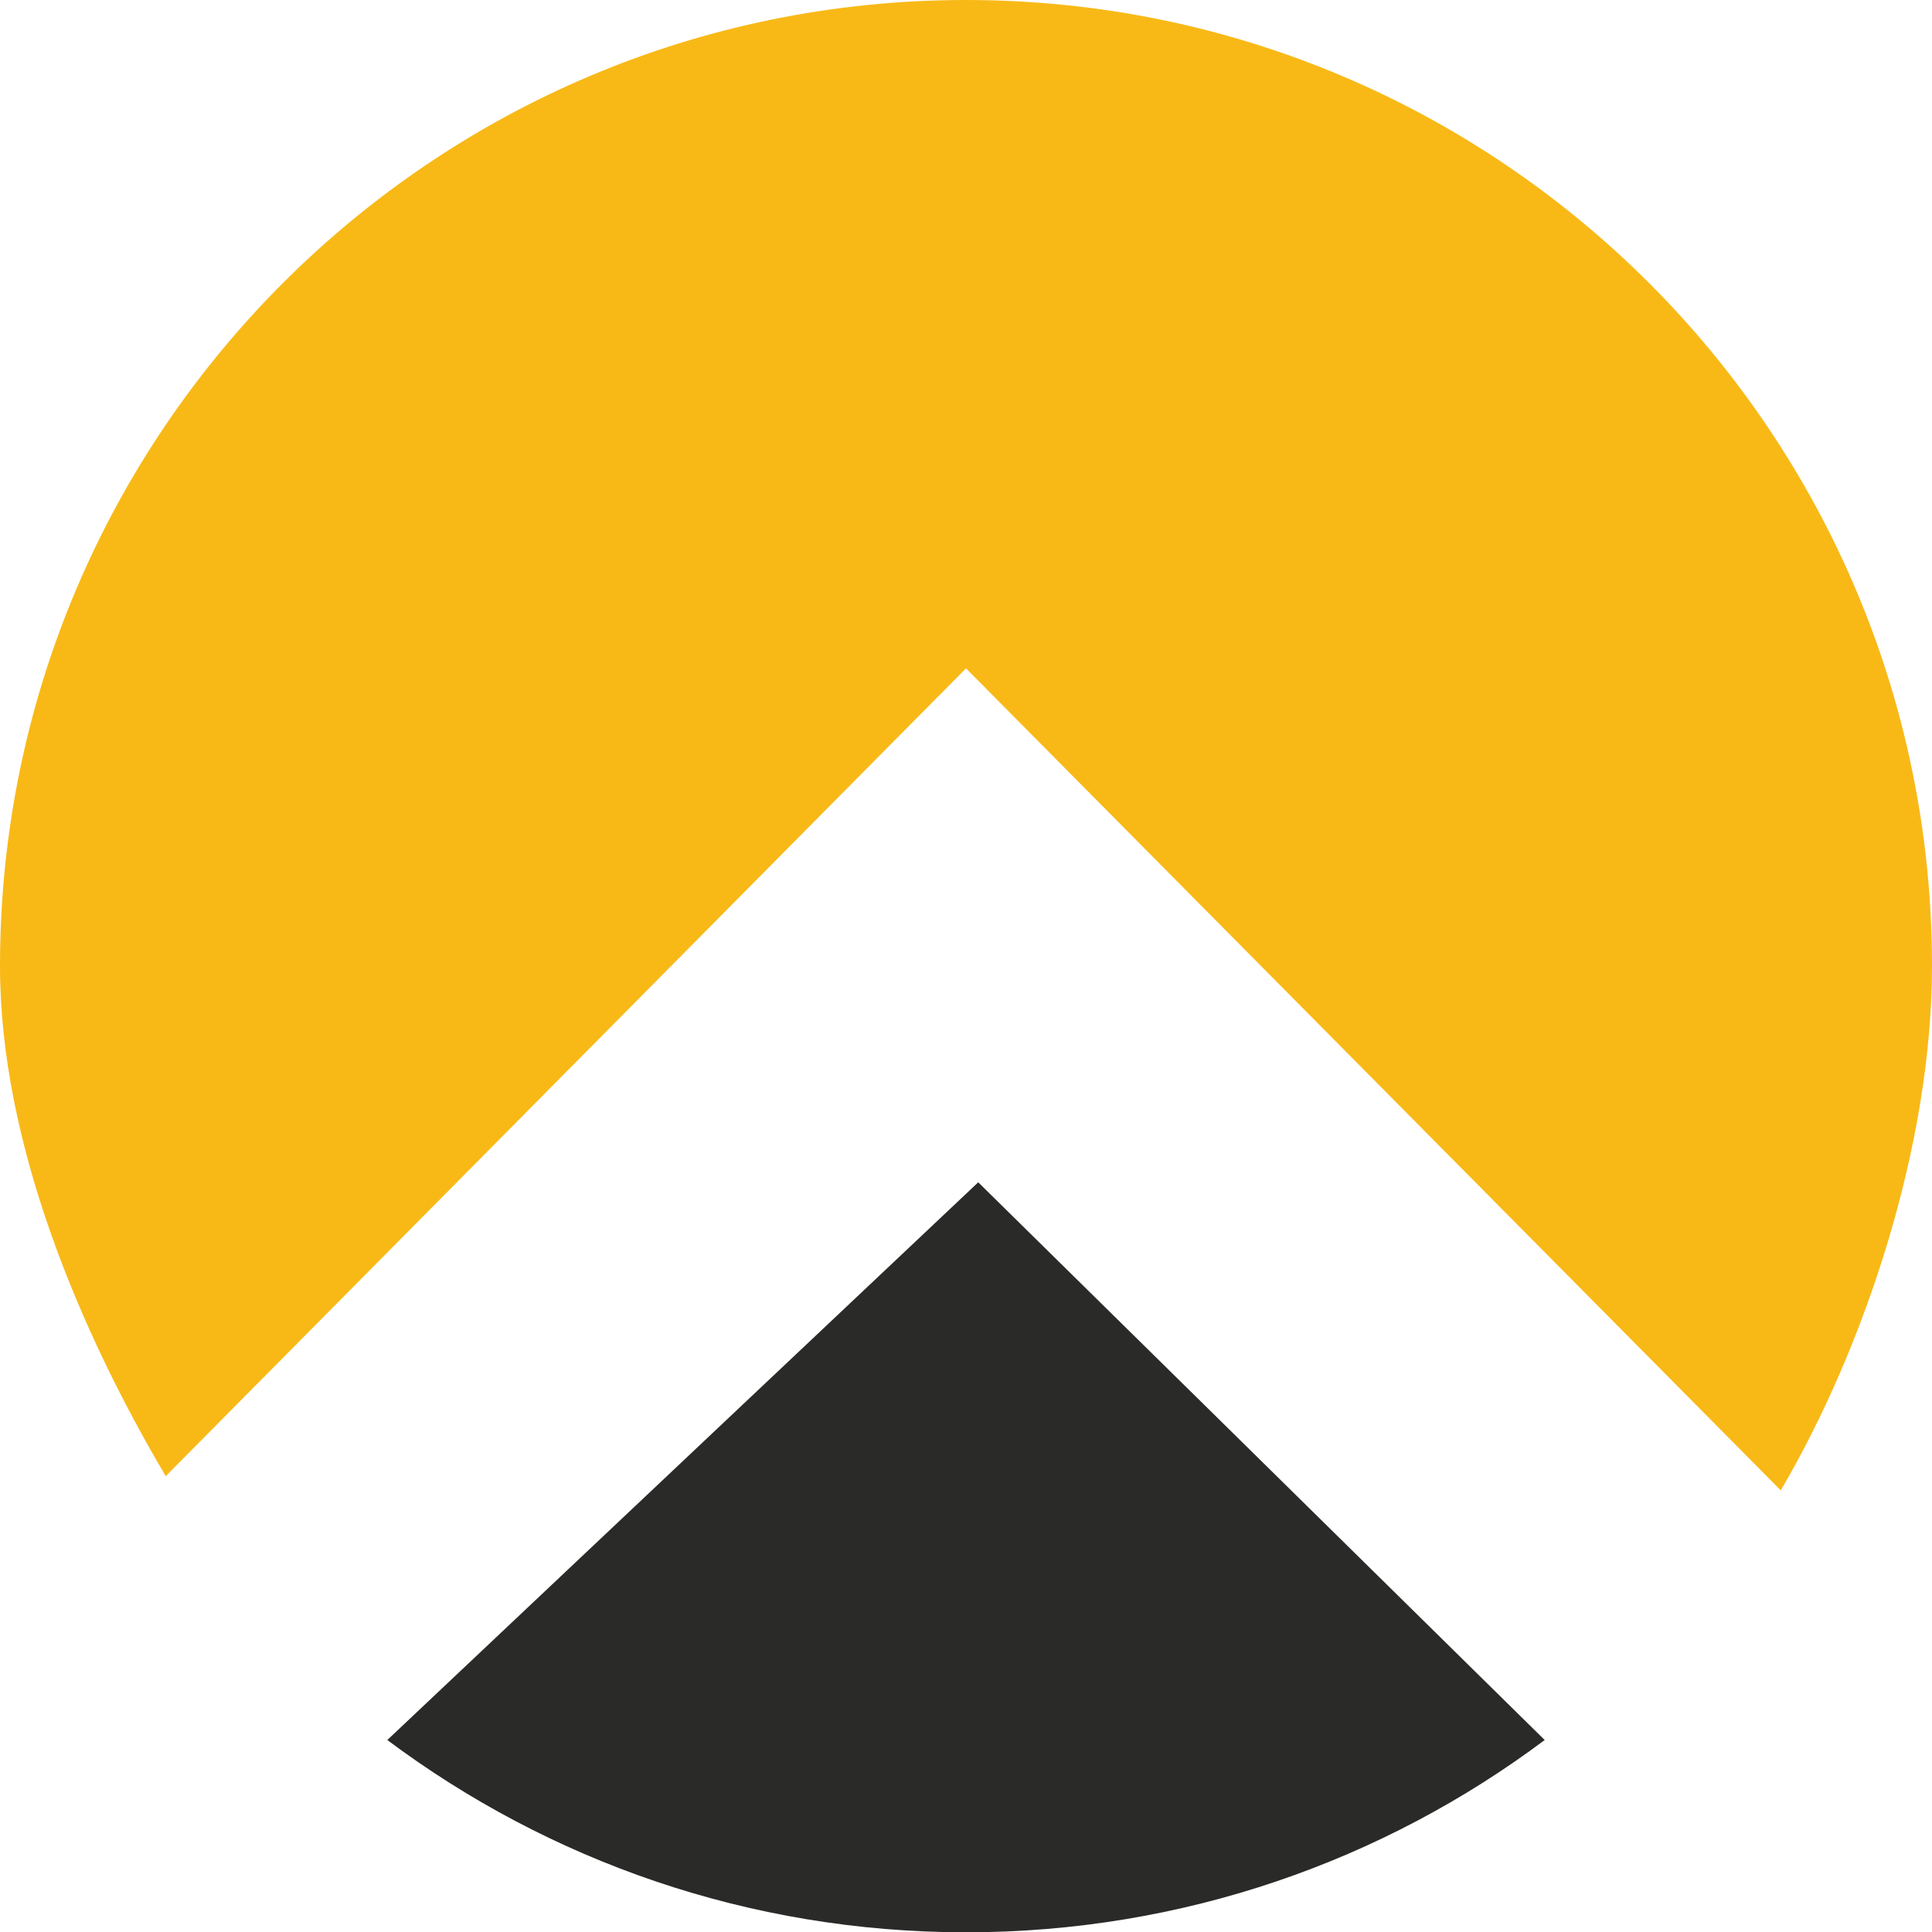 <?xml version="1.0" encoding="UTF-8"?>
<svg id="Layer_2" data-name="Layer 2" xmlns="http://www.w3.org/2000/svg" viewBox="0 0 64 64.01">
  <defs>
    <style>
      .cls-1 {
        fill: #2a2a28;
      }

      .cls-2 {
        fill: #f8b917;
      }
    </style>
  </defs>
  <g id="Layer_6" data-name="Layer 6">
    <g>
      <path class="cls-1" d="M32.41,39.17l18.76,18.47c-5.34,4-11.98,6.37-19.17,6.37s-13.82-2.37-19.17-6.37l19.57-18.47Z"/>
      <path class="cls-2" d="M64,32c0,5.92-2.22,12.62-5.01,17.37l-26.99-27.23L5.49,48.9C2.69,44.16,0,37.91,0,32,0,14.33,14.33,0,32,0s32,14.33,32,32Z"/>
    </g>
  </g>
</svg>